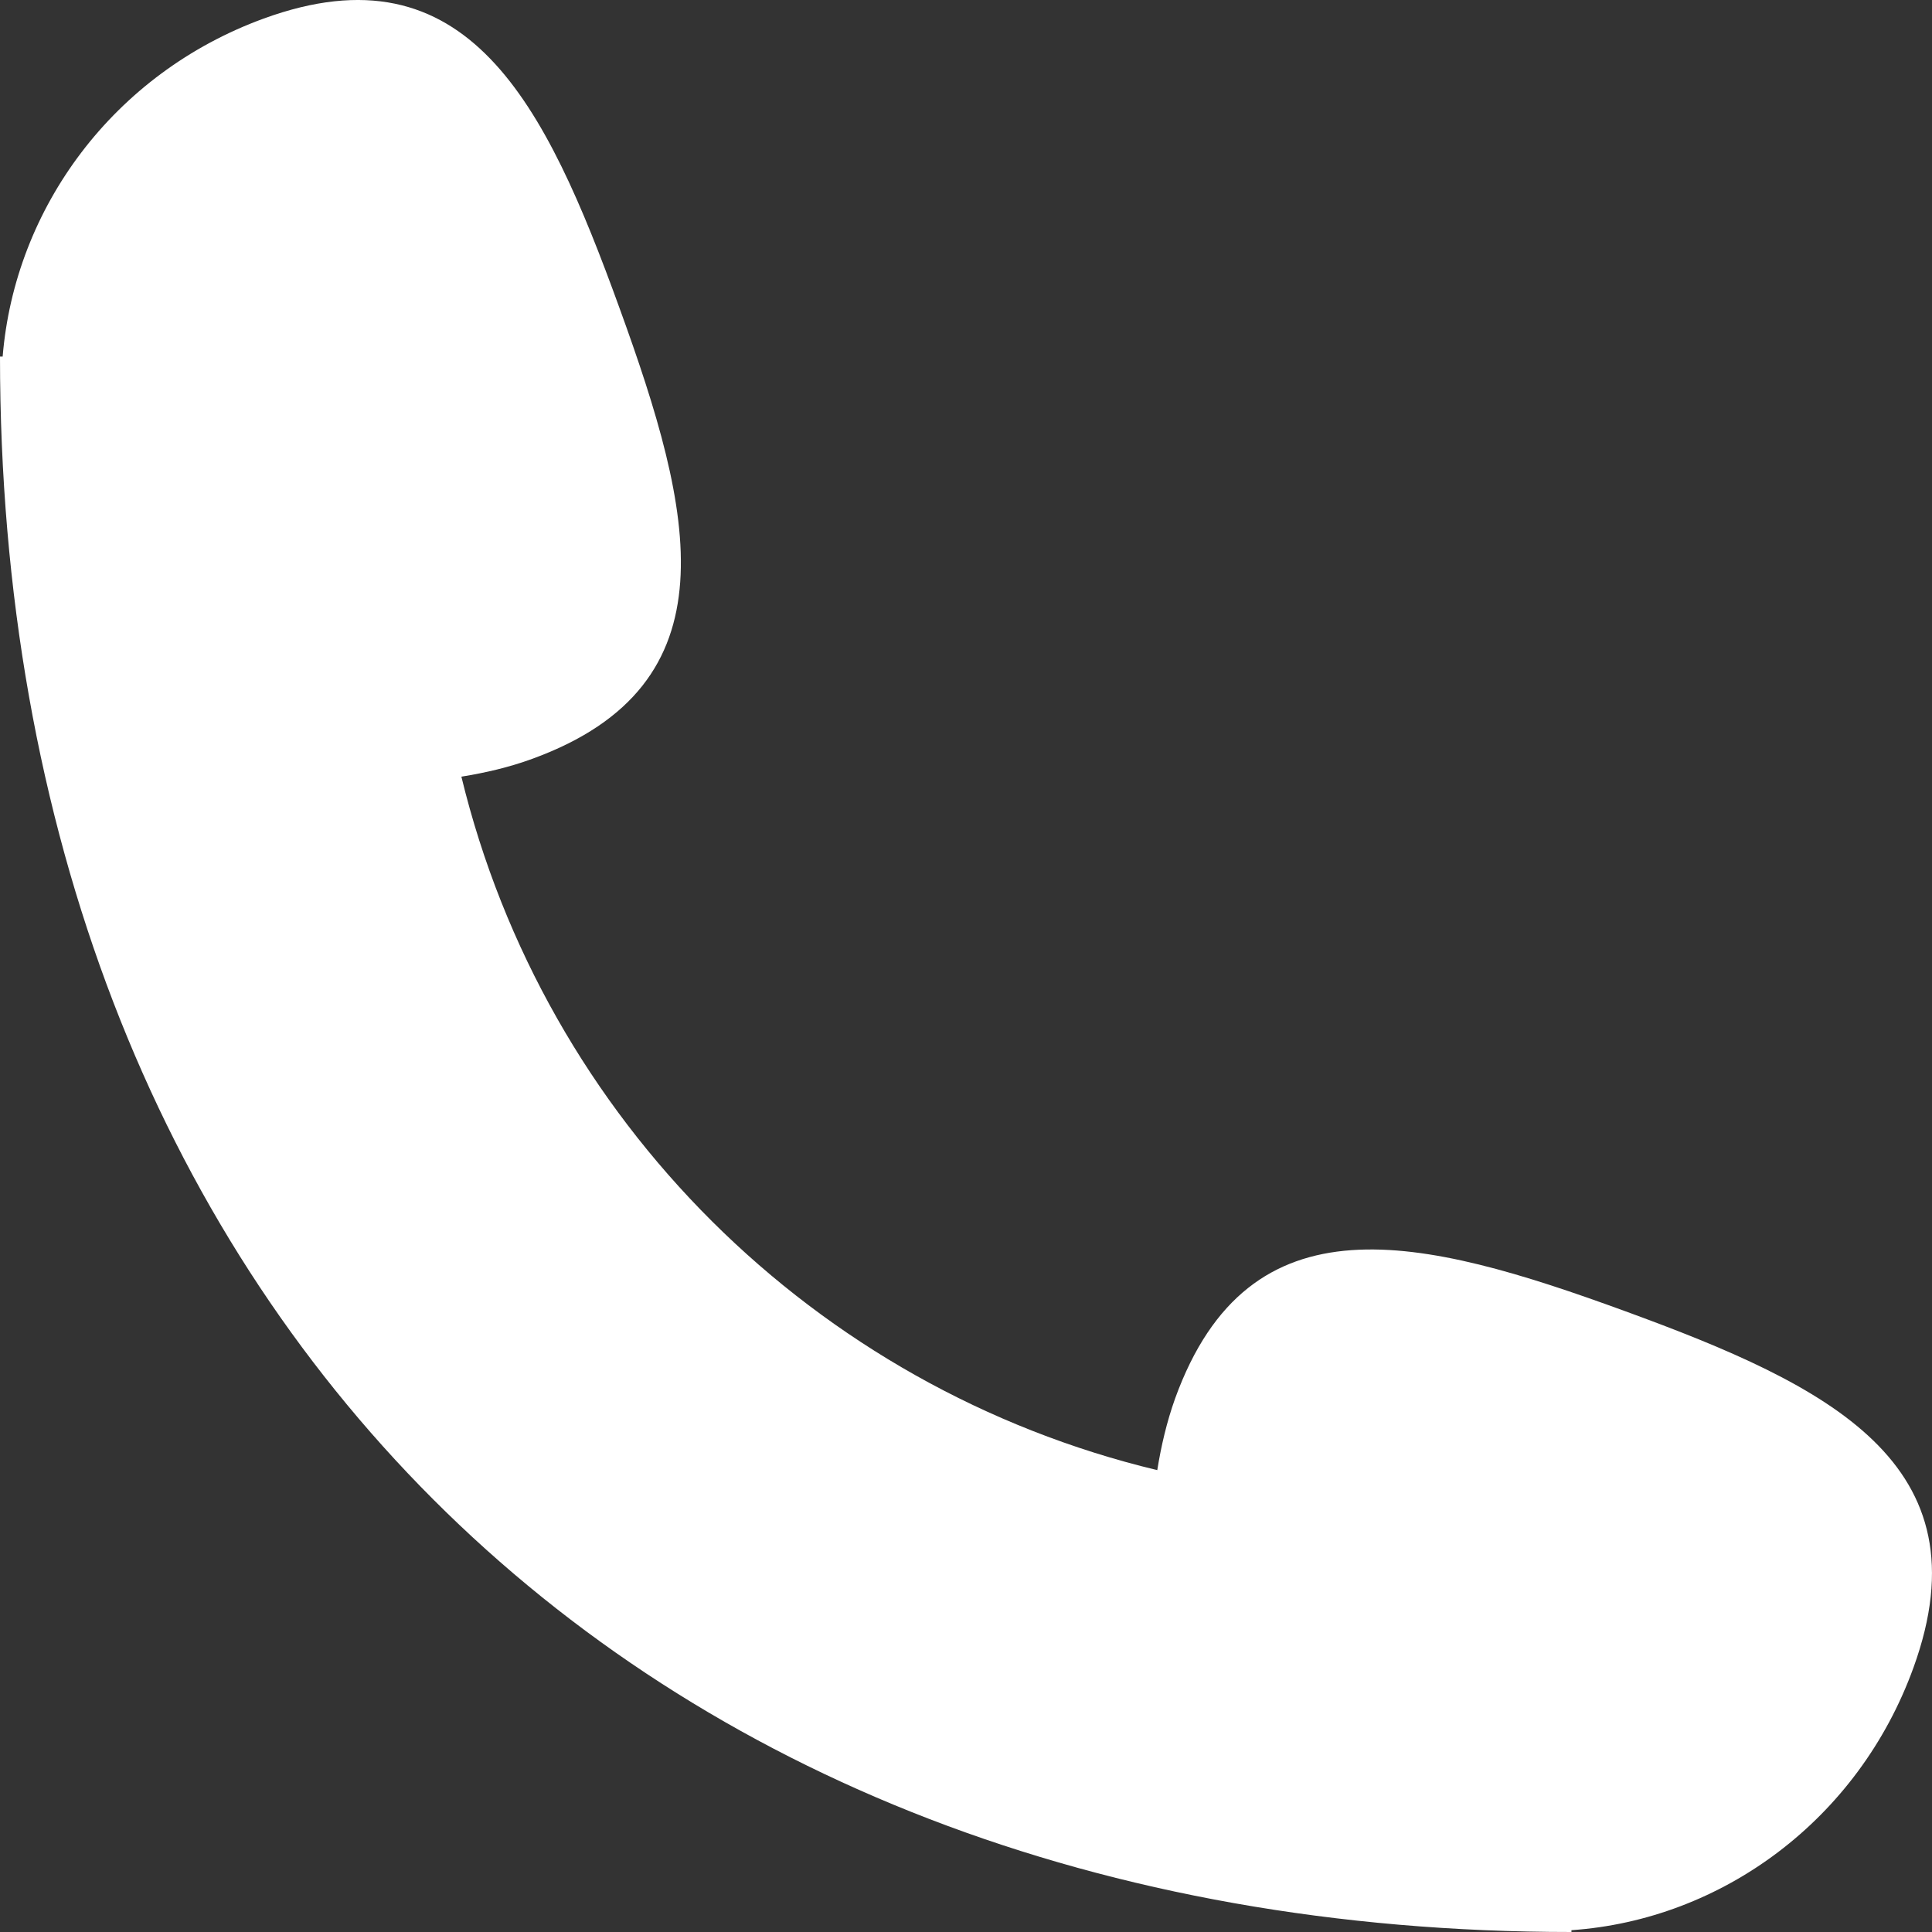 <svg width="16" height="16" viewBox="0 0 16 16" fill="none" xmlns="http://www.w3.org/2000/svg">
<rect x="0" y="0" width="16" height="16" fill="#333333" stroke="none"/>
<path d="M15.846 13.812C15.389 15.072 14.258 15.899 13.014 15.985V16C5.231 16 0 10.797 0 2.953H0.022C0.123 1.722 0.94 0.608 2.183 0.154C3.872 -0.462 4.516 0.857 5.13 2.55C5.745 4.243 6.097 5.668 4.409 6.284C4.215 6.355 4.019 6.4 3.821 6.432C4.511 9.276 6.746 11.494 9.584 12.175C9.616 11.976 9.662 11.777 9.732 11.581C10.346 9.888 11.768 10.241 13.457 10.858C15.145 11.474 16.461 12.119 15.846 13.812Z" fill="white"/>
</svg>
